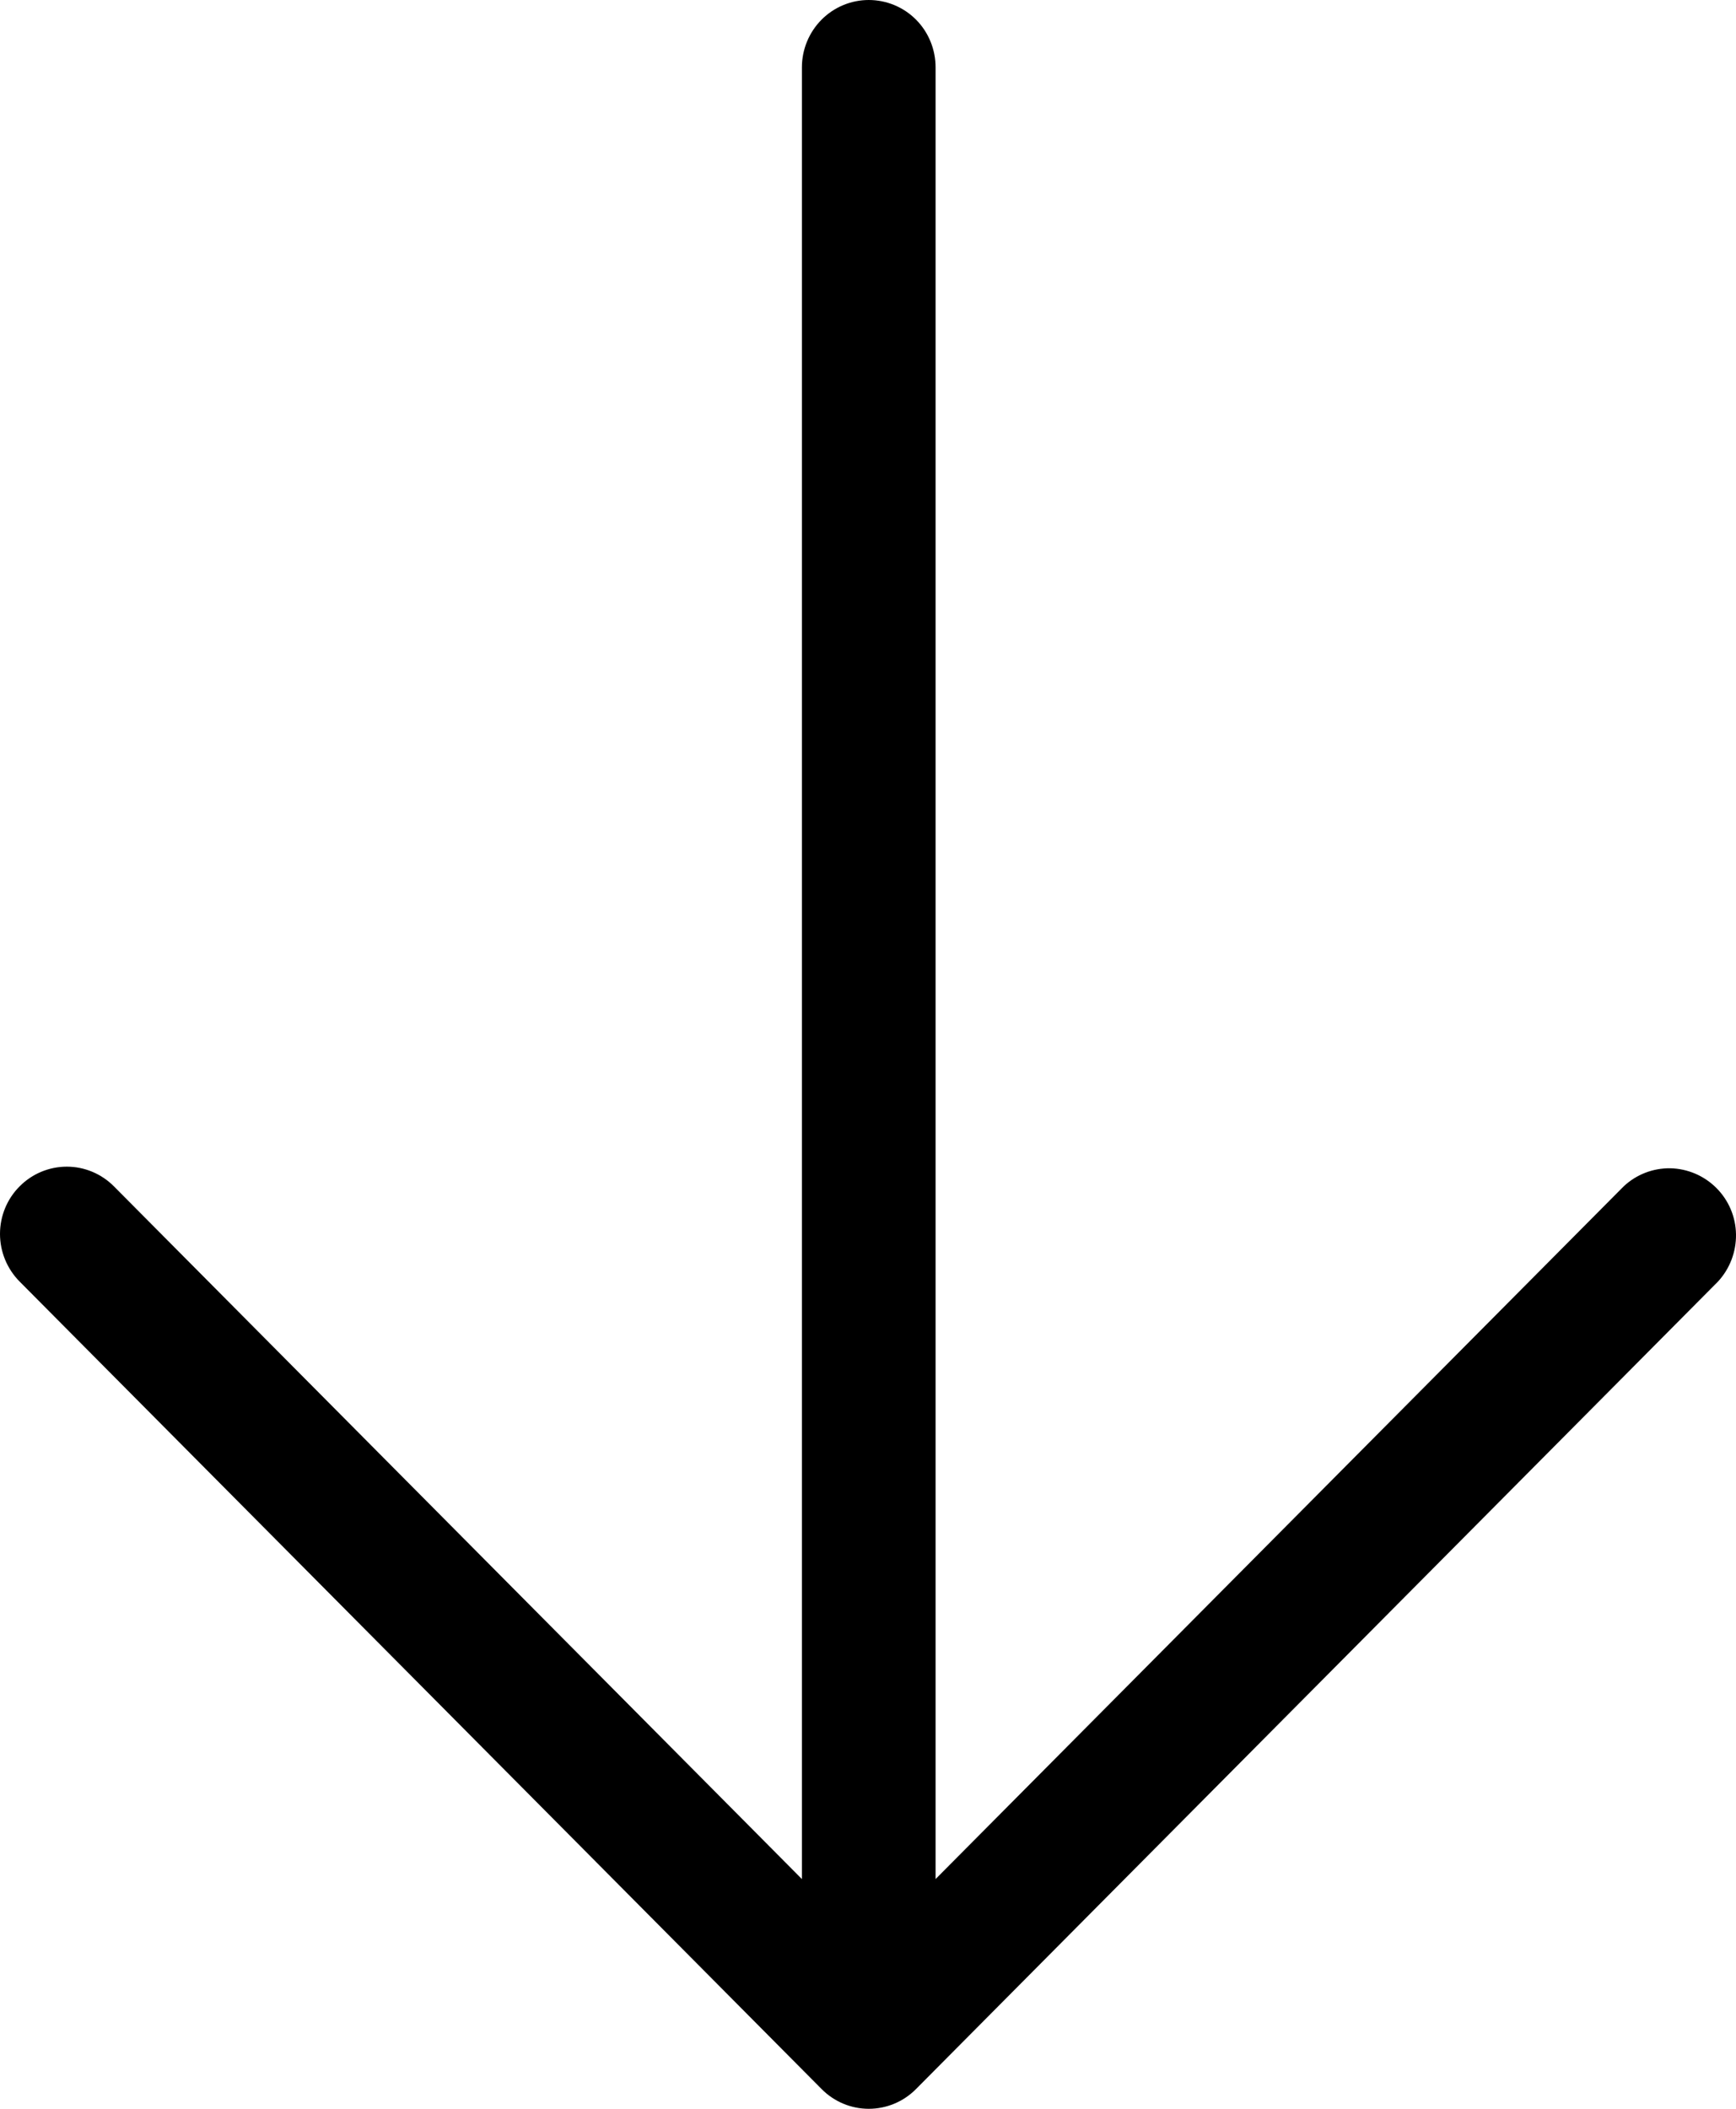<svg width="14" height="17" viewBox="0 0 14 17" fill="none" xmlns="http://www.w3.org/2000/svg">
<g style="mix-blend-mode:hard-light">
<path d="M0.158 9.564C0.259 9.462 0.396 9.405 0.539 9.405C0.681 9.405 0.818 9.462 0.919 9.564L6.467 15.148L6.467 0.543C6.467 0.399 6.524 0.261 6.625 0.159C6.726 0.057 6.864 2.53559e-06 7.006 2.523e-06C7.149 2.51042e-06 7.287 0.057 7.388 0.159C7.489 0.261 7.545 0.399 7.545 0.543L7.545 15.148L13.094 9.564C13.196 9.468 13.331 9.416 13.47 9.418C13.61 9.421 13.743 9.478 13.842 9.577C13.941 9.676 13.998 9.81 14 9.951C14.002 10.092 13.95 10.228 13.855 10.331L7.387 16.841C7.286 16.943 7.149 17 7.006 17C6.864 17 6.727 16.943 6.626 16.841L0.158 10.331C0.057 10.229 1.30751e-06 10.091 1.29503e-06 9.947C1.28255e-06 9.803 0.057 9.665 0.158 9.564Z" fill="#000"/>
</g>
</svg>
